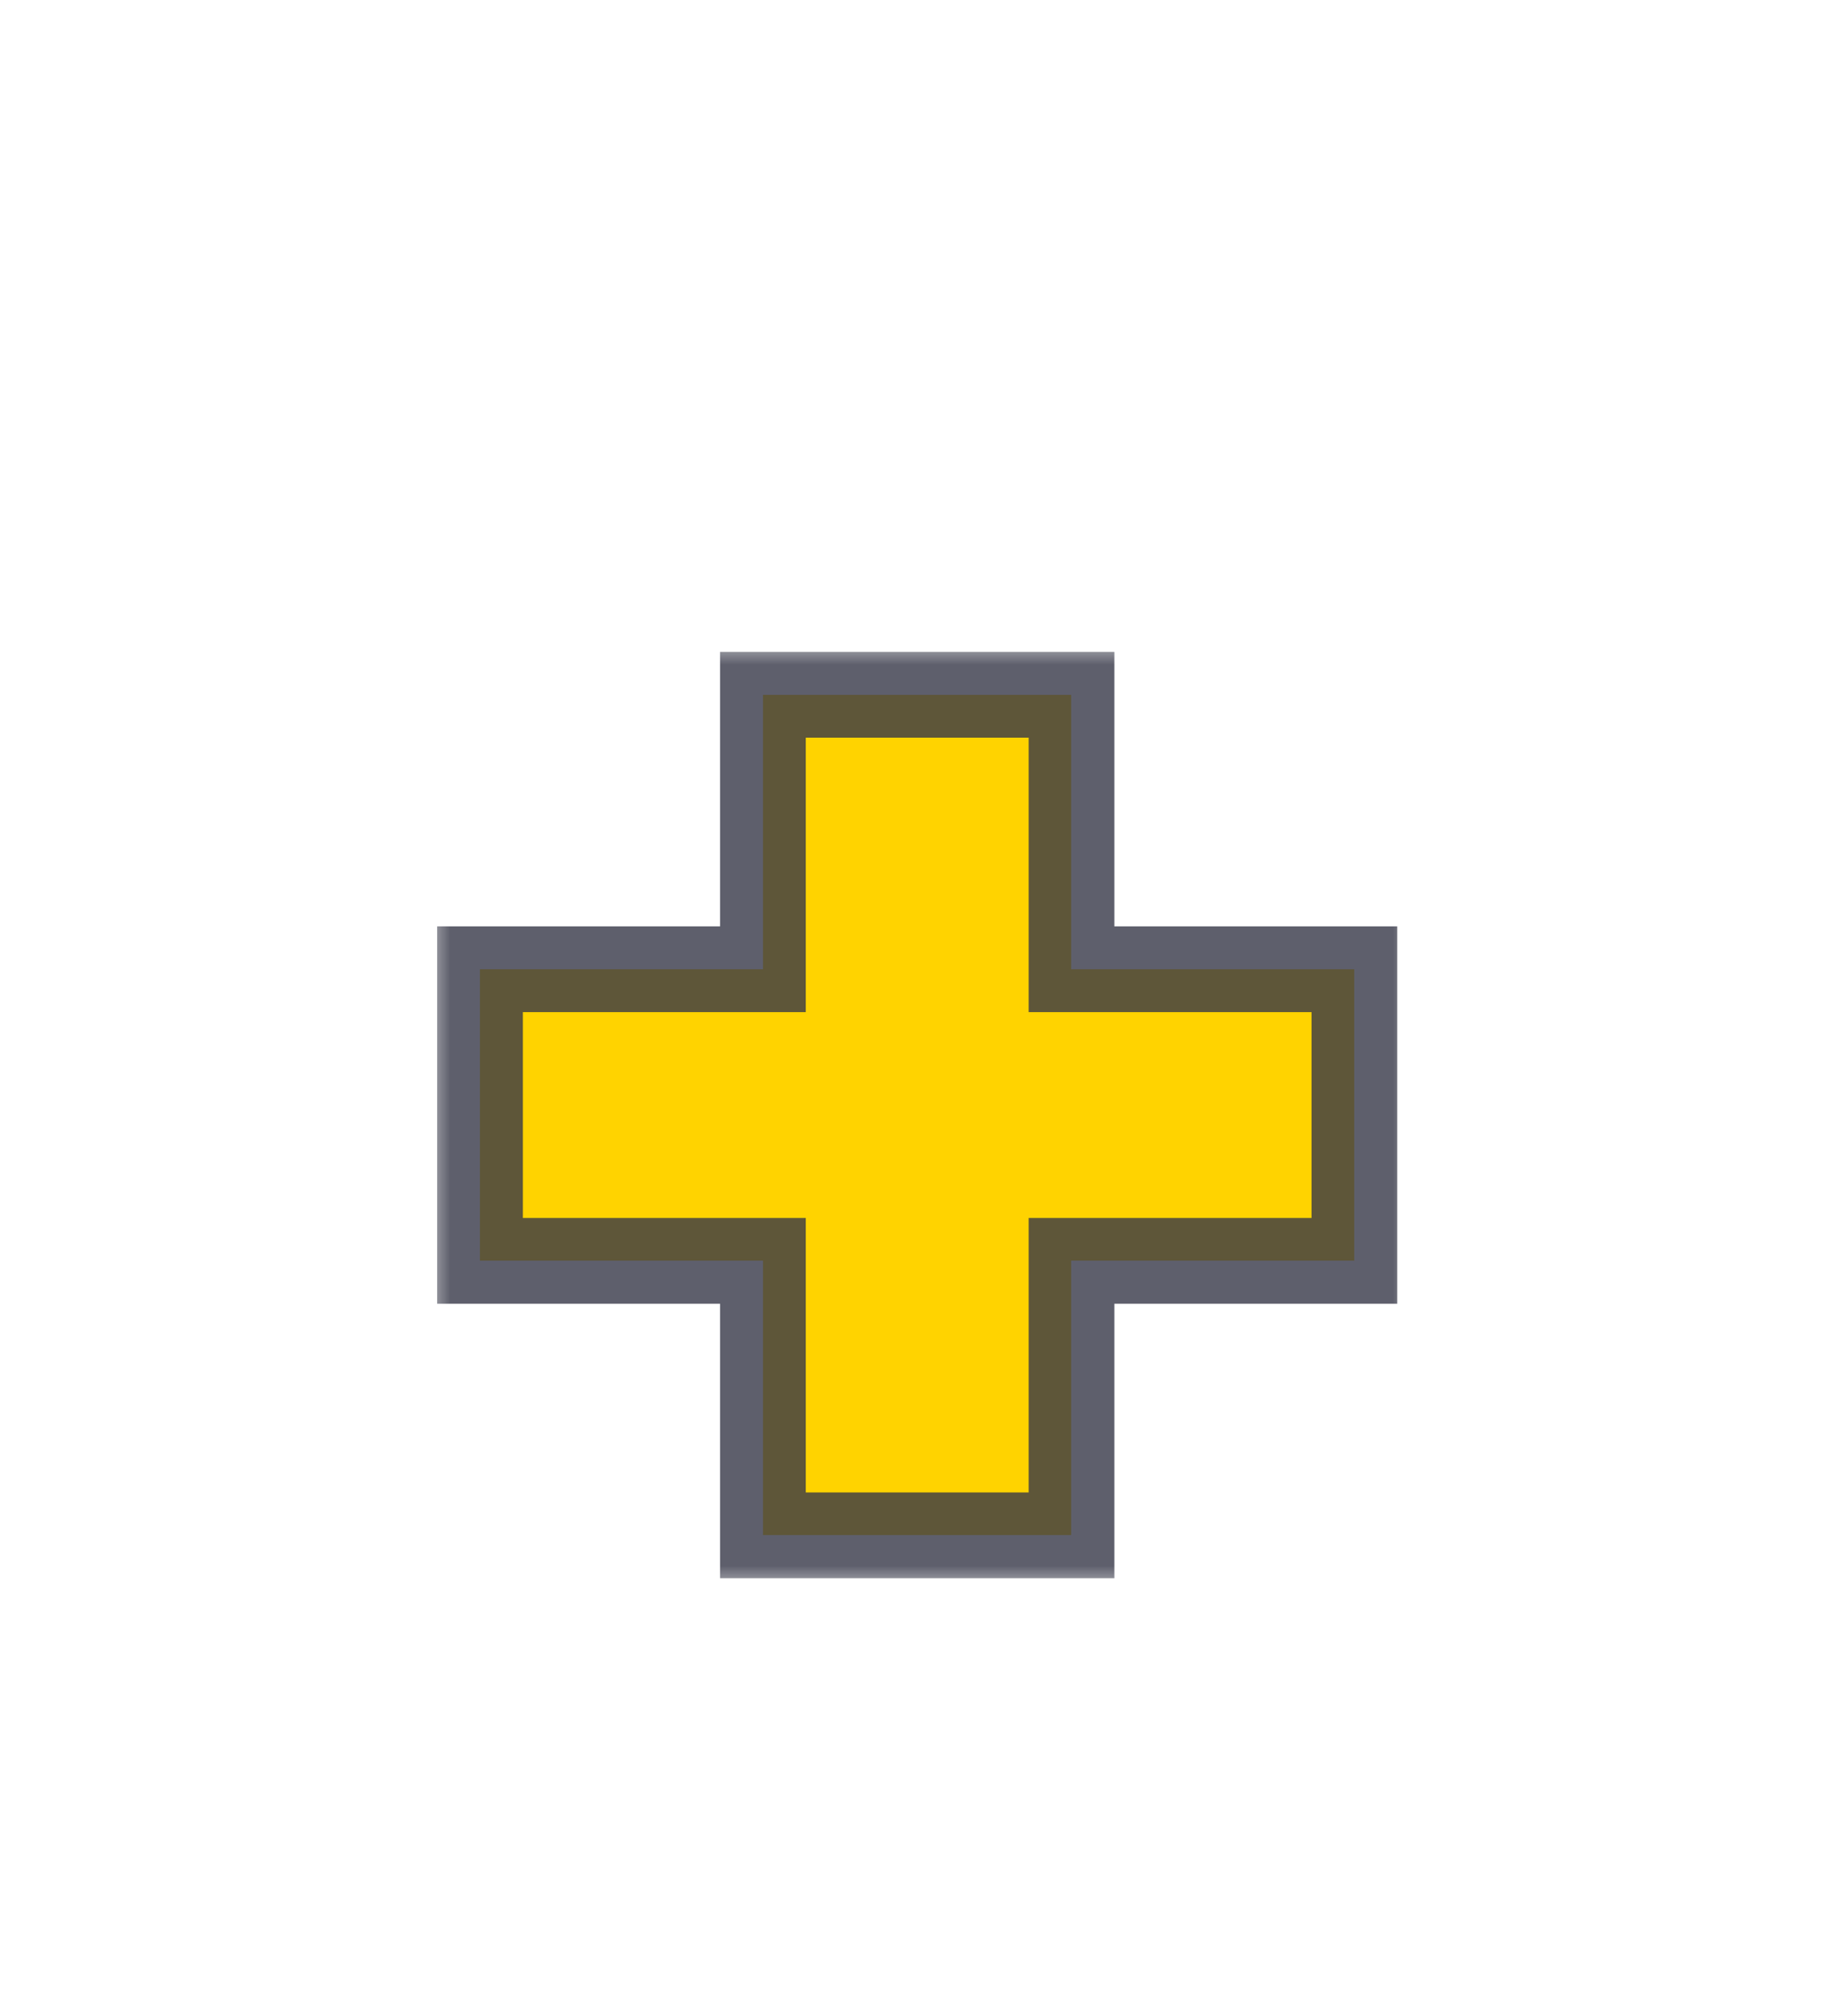 <?xml version="1.0" encoding="UTF-8"?> <svg xmlns="http://www.w3.org/2000/svg" width="43" height="47" viewBox="0 0 43 47" fill="none"><g filter="url(#filter0_d_5410_718)"><mask id="path-1-outside-1_5410_718" maskUnits="userSpaceOnUse" x="10" y="0" width="23" height="22" fill="black"><rect fill="white" x="10" width="23" height="22"></rect><path d="M31.6 14.4H25V20.8H17.8V14.4H11.2V7.6H17.8V1.2H25V7.6H31.6V14.4Z"></path></mask><path d="M31.6 14.4H25V20.8H17.8V14.4H11.2V7.6H17.8V1.2H25V7.6H31.6V14.4Z" fill="#FFD300" shape-rendering="crispEdges"></path><path d="M31.6 14.4V15.4H32.6V14.4H31.6ZM25 14.4V13.4H24V14.4H25ZM25 20.8V21.8H26V20.8H25ZM17.8 20.8H16.8V21.8H17.8V20.8ZM17.8 14.4H18.8V13.4H17.8V14.4ZM11.2 14.4H10.2V15.4H11.2V14.4ZM11.2 7.6V6.6H10.2V7.6H11.2ZM17.8 7.6V8.6H18.8V7.6H17.8ZM17.8 1.2V0.2H16.8V1.2H17.8ZM25 1.2H26V0.2H25V1.2ZM25 7.6H24V8.6H25V7.6ZM31.6 7.6H32.6V6.6H31.6V7.6ZM31.6 13.4H25V15.4H31.6V13.4ZM24 14.4V20.8H26V14.4H24ZM25 19.8H17.8V21.8H25V19.8ZM18.8 20.8V14.4H16.8V20.8H18.8ZM17.8 13.4H11.2V15.4H17.8V13.4ZM12.2 14.4V7.6H10.2V14.4H12.2ZM11.2 8.6H17.8V6.6H11.2V8.6ZM18.8 7.6V1.2H16.8V7.6H18.8ZM17.8 2.2H25V0.2H17.8V2.2ZM24 1.2V7.6H26V1.2H24ZM25 8.6H31.6V6.6H25V8.6ZM30.6 7.6V14.4H32.6V7.6H30.6Z" fill="#363848" fill-opacity="0.8" mask="url(#path-1-outside-1_5410_718)"></path></g><defs><filter id="filter0_d_5410_718" x="0.199" y="0.2" width="42.402" height="46.6" filterUnits="userSpaceOnUse" color-interpolation-filters="sRGB"><feFlood flood-opacity="0" result="BackgroundImageFix"></feFlood><feColorMatrix in="SourceAlpha" type="matrix" values="0 0 0 0 0 0 0 0 0 0 0 0 0 0 0 0 0 0 127 0" result="hardAlpha"></feColorMatrix><feOffset dy="15"></feOffset><feGaussianBlur stdDeviation="5"></feGaussianBlur><feComposite in2="hardAlpha" operator="out"></feComposite><feColorMatrix type="matrix" values="0 0 0 0 1 0 0 0 0 0.8 0 0 0 0 0 0 0 0 0.2 0"></feColorMatrix><feBlend mode="normal" in2="BackgroundImageFix" result="effect1_dropShadow_5410_718"></feBlend><feBlend mode="normal" in="SourceGraphic" in2="effect1_dropShadow_5410_718" result="shape"></feBlend></filter></defs></svg> 